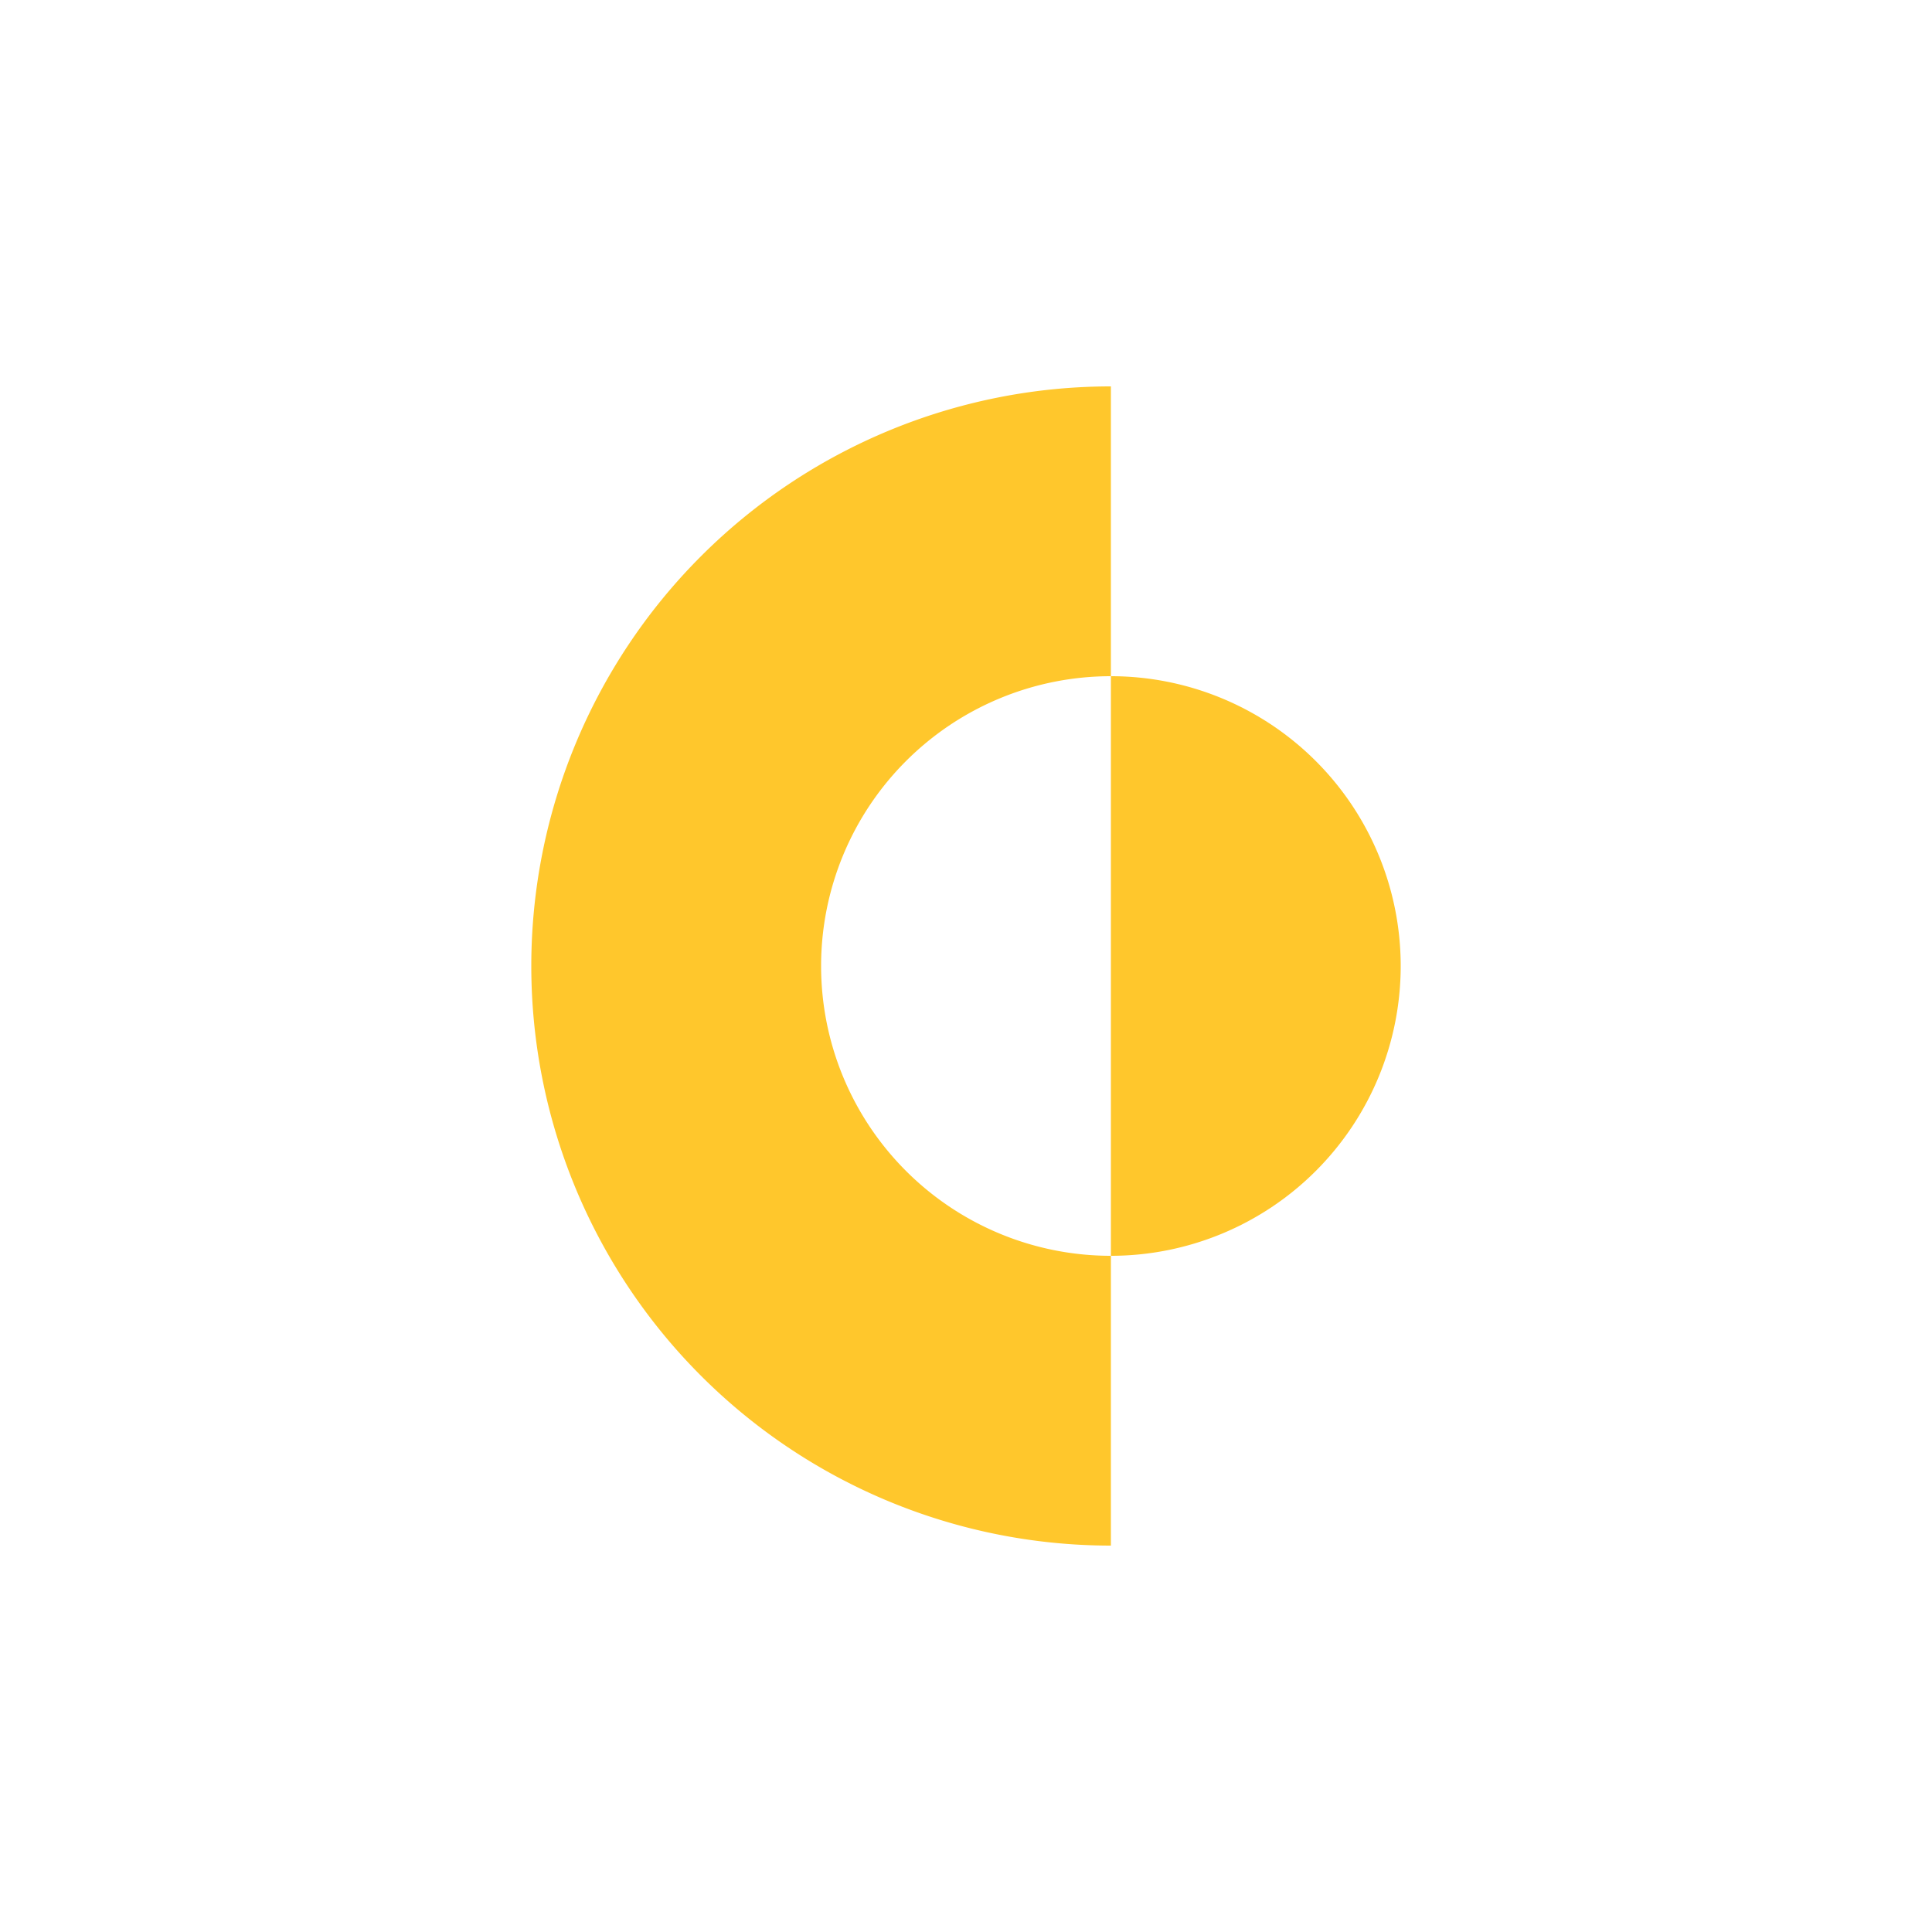 <svg id="Layer_1" data-name="Layer 1" xmlns="http://www.w3.org/2000/svg" viewBox="0 0 300 300"><path d="M172.5,195a45,45,0,0,1,0-90V60a90,90,0,0,0,0,180Z" fill="#ffc72c" fill-rule="evenodd"/><path d="M172.5,105a45,45,0,0,1,0,90Z" fill="#ffc72c" fill-rule="evenodd"/></svg>